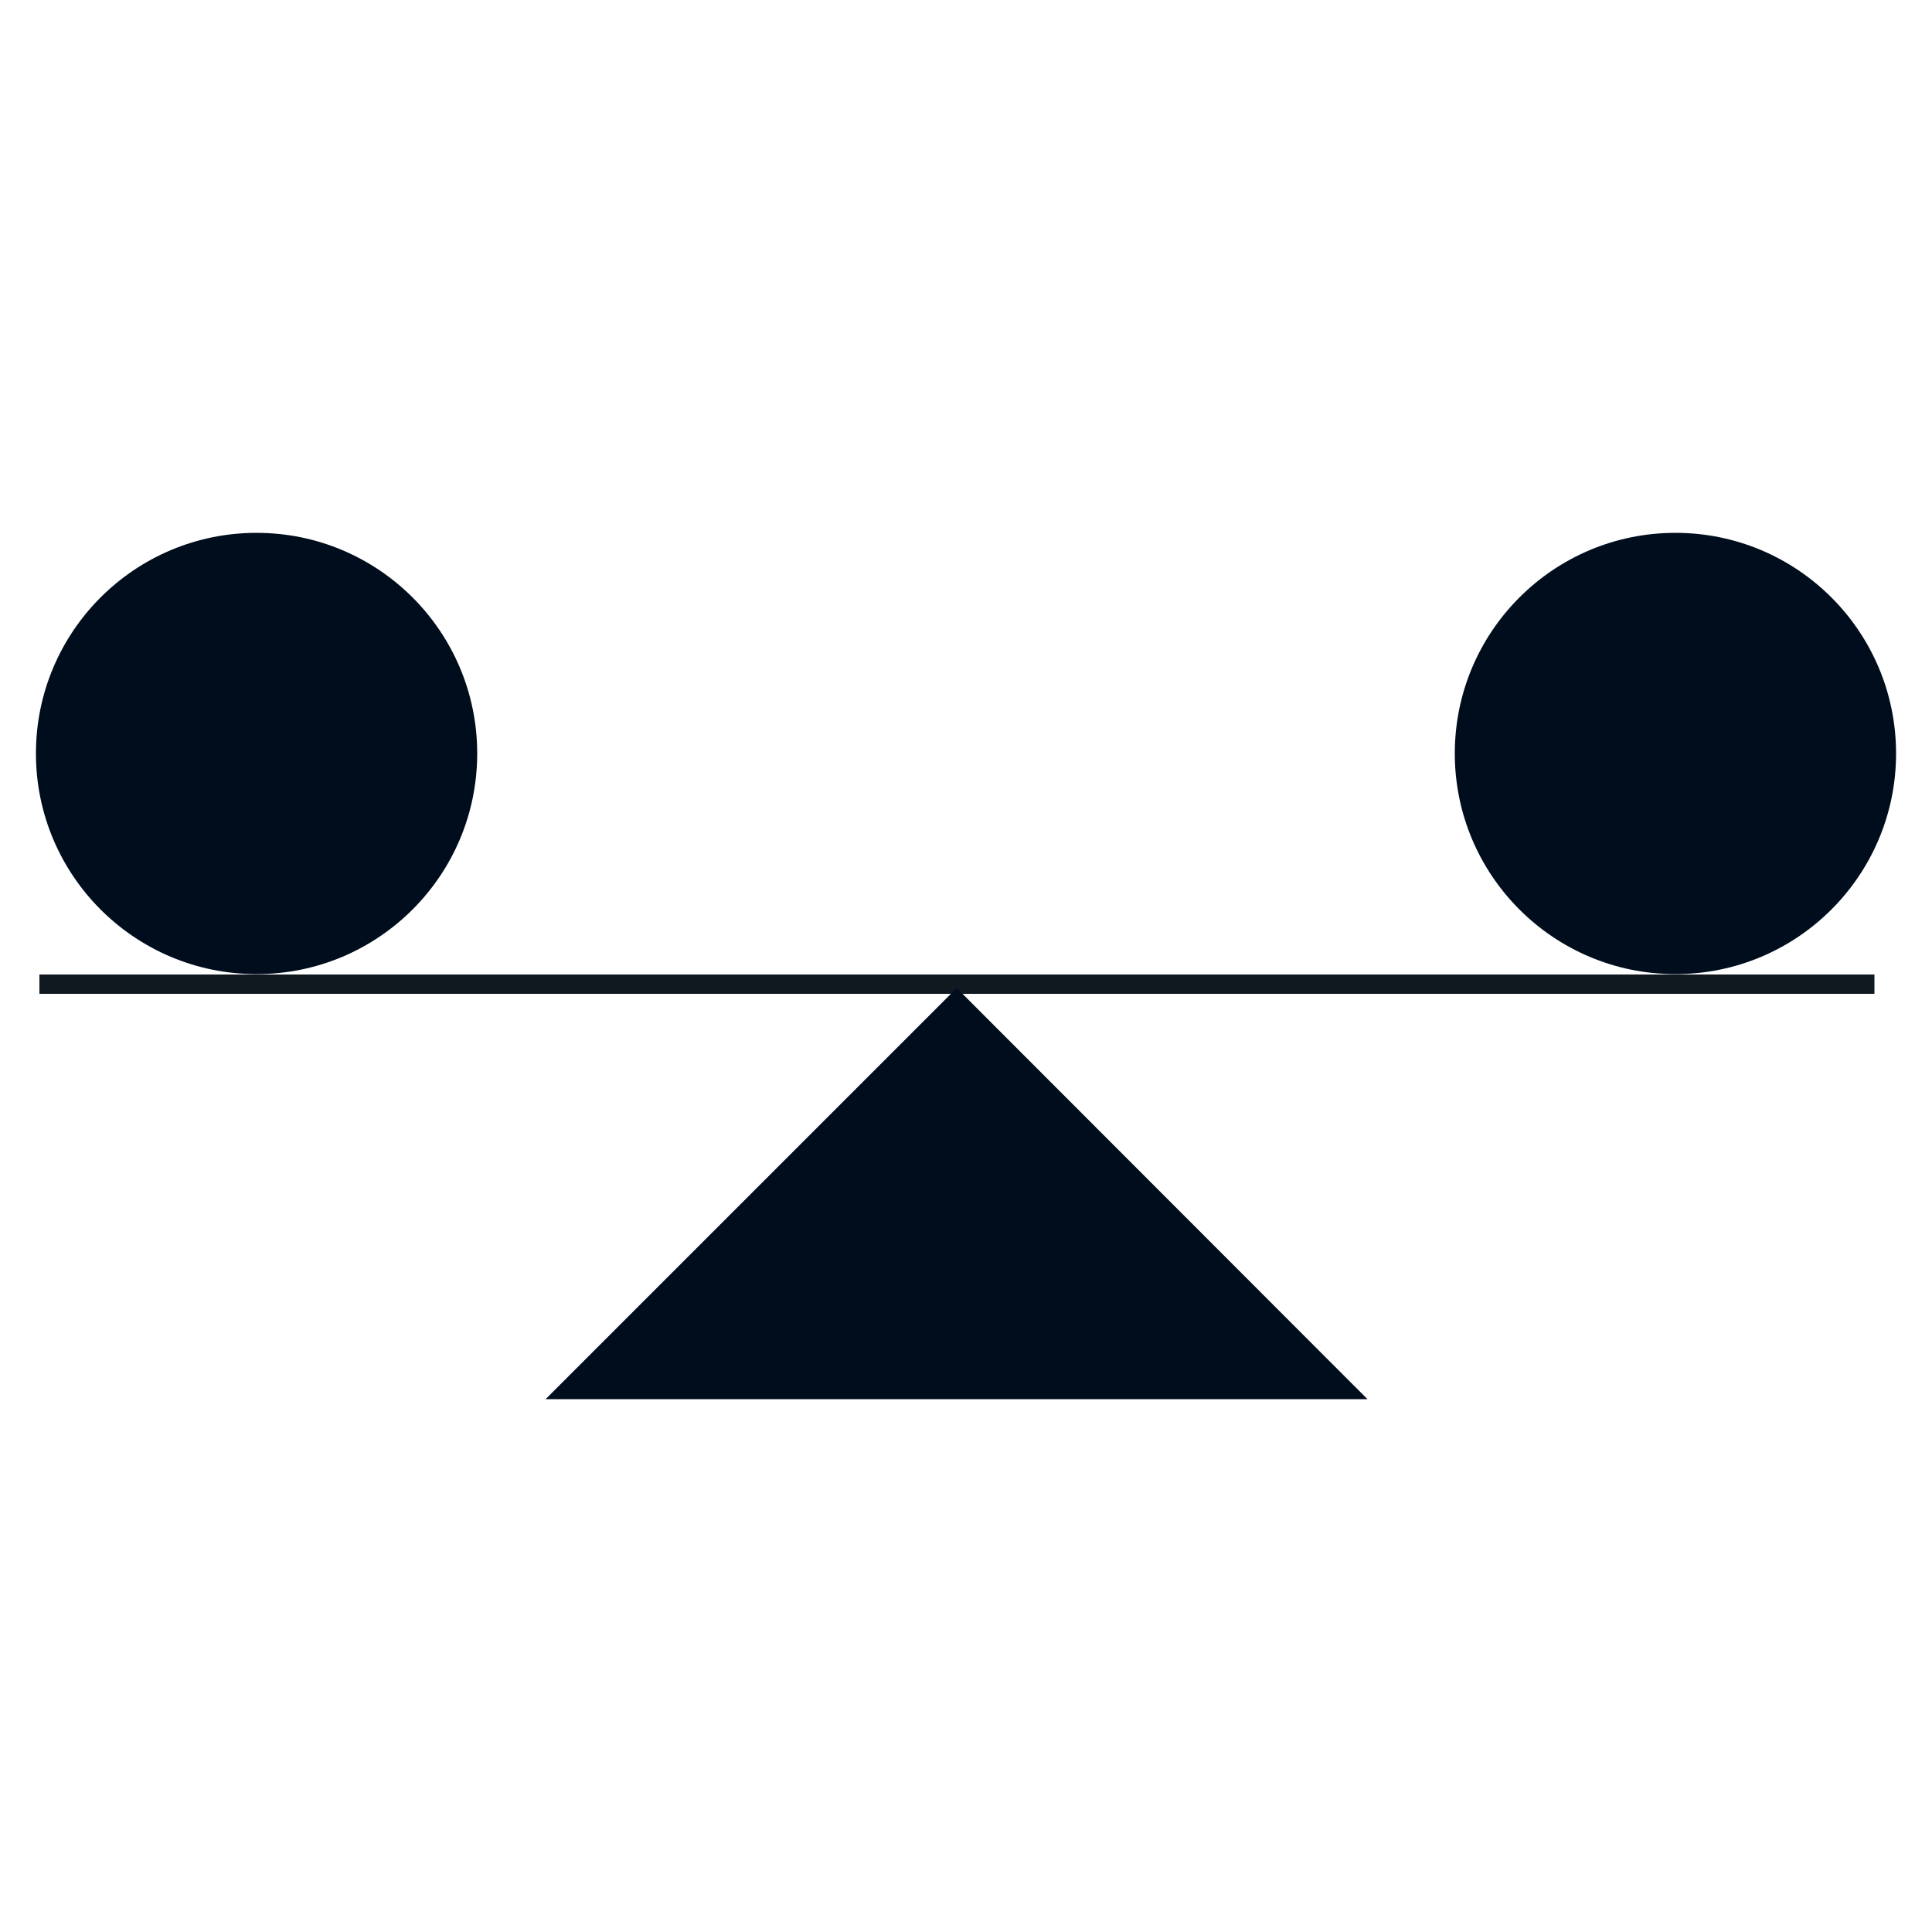 <svg id="Layer_1" data-name="Layer 1" xmlns="http://www.w3.org/2000/svg" viewBox="0 0 50 50">
  <defs>
    <style>
      .cls-1 {
        fill: none;
        stroke: #101820;
        stroke-miterlimit: 10;
        stroke-width: 0.5px;
      }

      .cls-2 {
        fill: #000d1d;
      }
    </style>
  </defs>
  <g>
    <line class="cls-1" x1="1.02" y1="25.47" x2="48.51" y2="25.47"/>
    <polygon class="cls-2" points="14.12 36.21 24.76 25.57 35.39 36.21 14.12 36.21"/>
    <circle class="cls-2" cx="43.36" cy="19.5" r="5.71"/>
    <circle class="cls-2" cx="6.64" cy="19.5" r="5.71"/>
  </g>
</svg>
